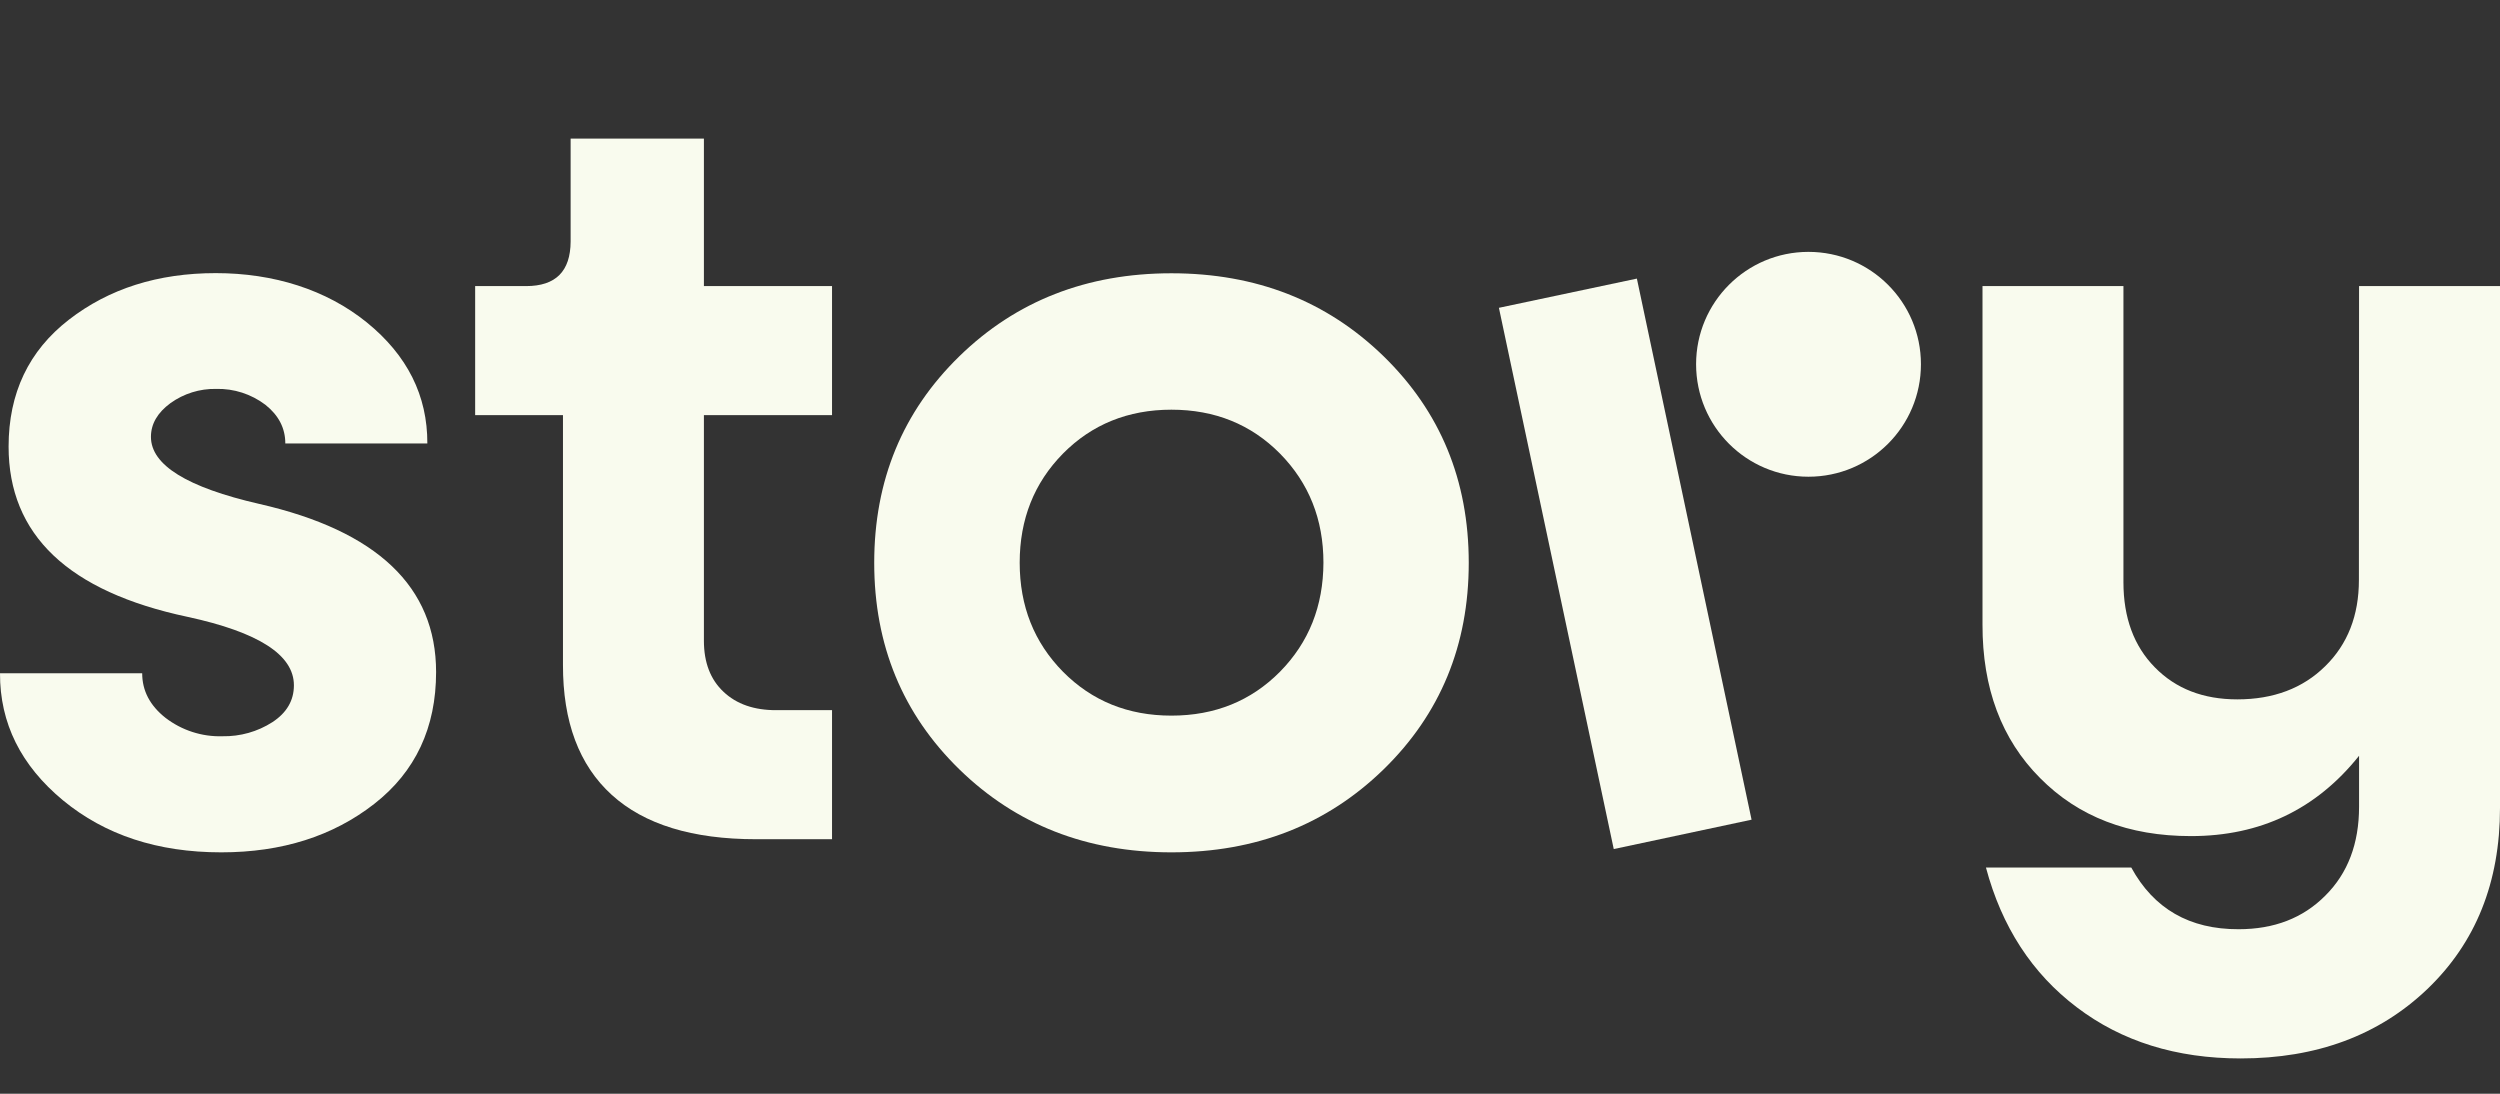 <svg width="16" height="7" viewBox="0 0 16 7" fill="none" xmlns="http://www.w3.org/2000/svg">
<rect x="0" y="0" width="16" height="7" fill="#333333" stroke="none"/>
<g clip-path="url(#clip0_480_533)">
<path d="M1.416 5.455C1.009 5.455 0.672 5.344 0.403 5.122C0.134 4.899 -0.001 4.629 1.43888e-06 4.309H0.91C0.91 4.42 0.959 4.515 1.059 4.594C1.163 4.674 1.292 4.716 1.424 4.712C1.537 4.714 1.648 4.683 1.743 4.622C1.835 4.562 1.881 4.483 1.881 4.386C1.881 4.191 1.654 4.046 1.201 3.948C0.437 3.786 0.055 3.423 0.055 2.858C0.055 2.516 0.184 2.245 0.441 2.046C0.698 1.847 1.011 1.748 1.381 1.748C1.751 1.748 2.087 1.853 2.347 2.063C2.607 2.274 2.736 2.532 2.735 2.838H1.826C1.826 2.74 1.783 2.658 1.699 2.591C1.608 2.522 1.497 2.486 1.383 2.489C1.278 2.487 1.176 2.519 1.091 2.58C1.008 2.641 0.966 2.713 0.966 2.796C0.966 2.976 1.197 3.119 1.659 3.225C2.413 3.397 2.791 3.755 2.791 4.301C2.791 4.657 2.659 4.939 2.395 5.145C2.131 5.351 1.805 5.455 1.416 5.455Z" fill="#F9FBEE"/>
<path d="M5.325 2.657H4.505V4.101C4.505 4.24 4.547 4.349 4.63 4.427C4.713 4.506 4.827 4.546 4.97 4.545H5.325V5.371H4.839C4.432 5.371 4.124 5.277 3.915 5.087C3.706 4.897 3.602 4.619 3.603 4.254V2.657H3.041V1.831H3.367C3.557 1.831 3.651 1.736 3.652 1.546V0.887H4.505V1.831H5.325V2.657Z" fill="#F9FBEE"/>
<path d="M8.855 4.924C8.491 5.278 8.039 5.455 7.497 5.455C6.956 5.455 6.503 5.278 6.14 4.924C5.777 4.57 5.595 4.129 5.595 3.602C5.595 3.074 5.777 2.634 6.14 2.28C6.503 1.926 6.956 1.749 7.497 1.749C8.039 1.749 8.491 1.926 8.855 2.28C9.218 2.634 9.4 3.074 9.4 3.602C9.4 4.129 9.218 4.57 8.855 4.924ZM6.803 4.299C6.988 4.486 7.22 4.58 7.497 4.58C7.775 4.58 8.007 4.486 8.192 4.299C8.377 4.111 8.469 3.879 8.47 3.601C8.47 3.324 8.377 3.091 8.192 2.903C8.007 2.716 7.775 2.622 7.497 2.622C7.22 2.622 6.988 2.716 6.803 2.903C6.618 3.091 6.526 3.324 6.526 3.601C6.526 3.879 6.618 4.111 6.803 4.299Z" fill="#F9FBEE"/>
<path d="M15.098 1.831H16V5.17C16 5.647 15.845 6.033 15.535 6.33C15.225 6.626 14.826 6.774 14.34 6.774C13.928 6.774 13.579 6.665 13.292 6.447C13.005 6.23 12.811 5.931 12.71 5.552H13.64C13.784 5.816 14.013 5.948 14.327 5.947C14.554 5.947 14.739 5.876 14.882 5.732C15.026 5.589 15.098 5.399 15.098 5.163V4.837C14.824 5.18 14.466 5.351 14.022 5.351C13.623 5.351 13.301 5.227 13.056 4.979C12.81 4.732 12.687 4.404 12.688 3.997V1.831H13.59V3.726C13.59 3.953 13.657 4.135 13.791 4.271C13.925 4.408 14.101 4.476 14.319 4.476C14.55 4.476 14.738 4.405 14.881 4.264C15.025 4.123 15.097 3.939 15.097 3.712L15.098 1.831Z" fill="#F9FBEE"/>
<path d="M11.21 5.246L10.328 5.434L9.593 1.97L10.476 1.783L11.21 5.246Z" fill="#F9FBEE"/>
<path d="M11.574 3.051C11.972 3.051 12.294 2.729 12.294 2.331C12.294 1.934 11.972 1.612 11.574 1.612C11.177 1.612 10.855 1.934 10.855 2.331C10.855 2.729 11.177 3.051 11.574 3.051Z" fill="#F9FBEE"/>
</g>
<defs>
<clipPath id="clip0_480_533">
<rect width="16" height="5.887" fill="white" transform="translate(0 0.887)"/>
</clipPath>
</defs>
</svg>
